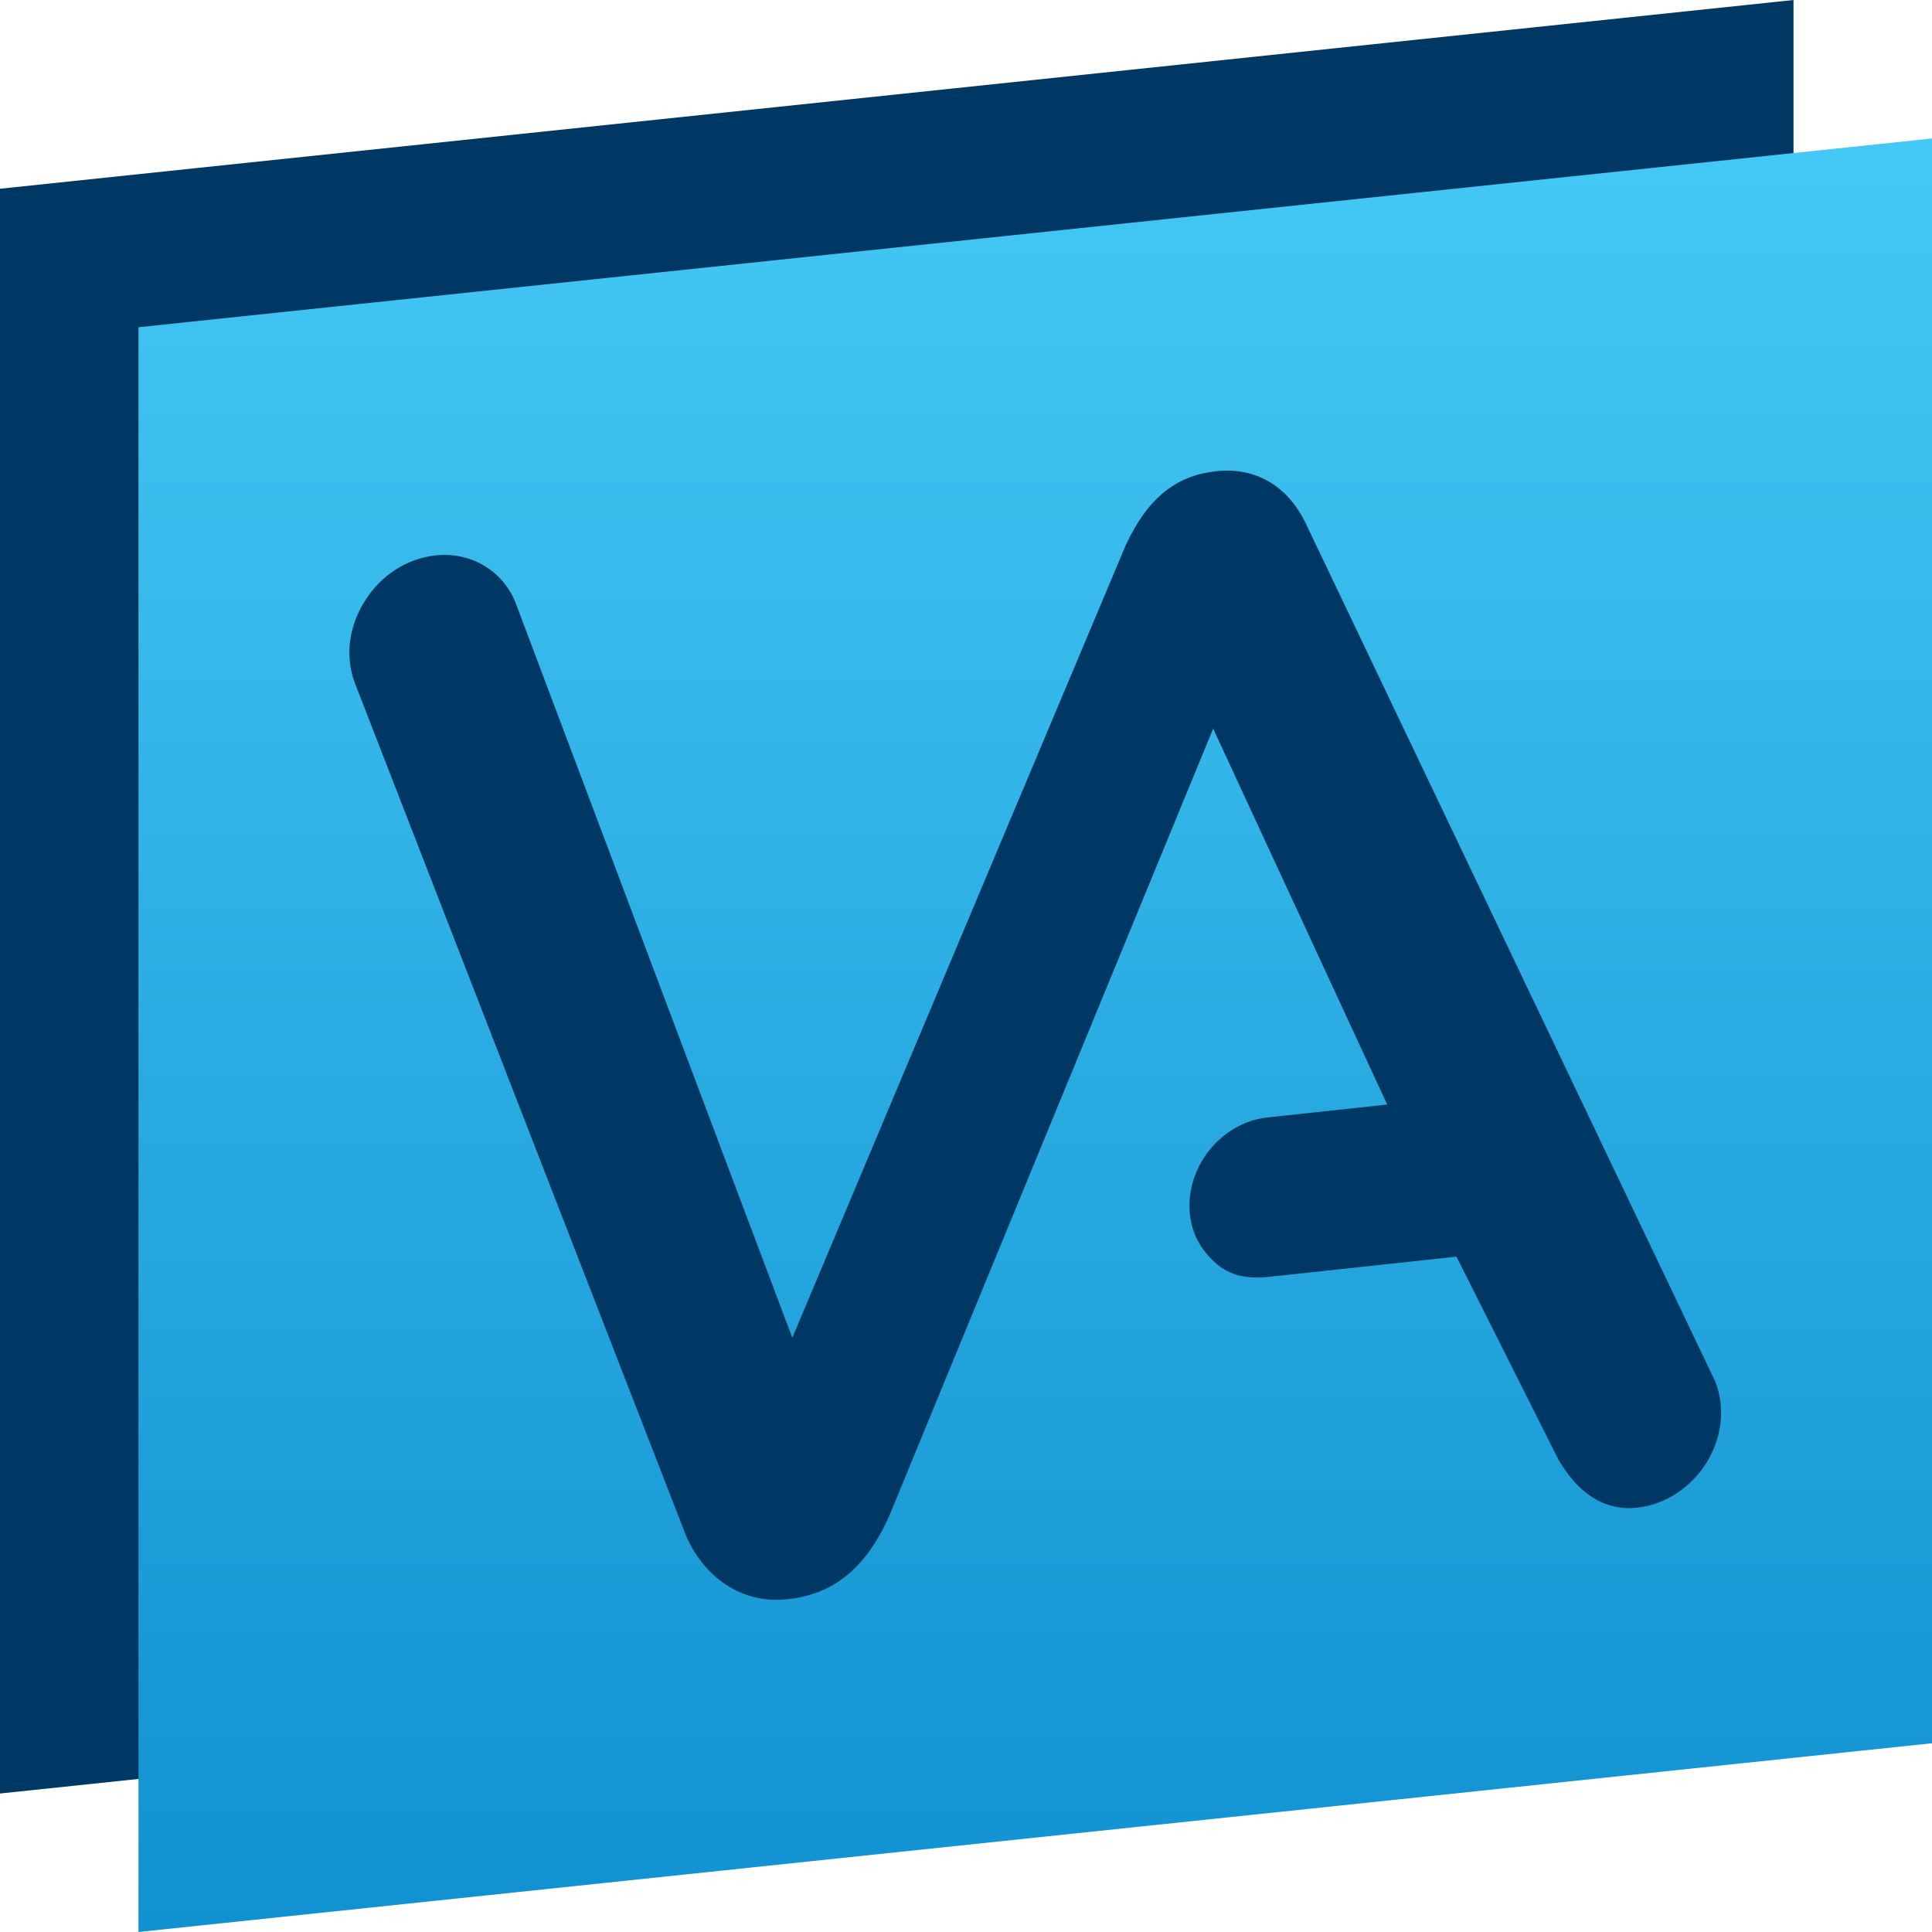 <?xml version="1.0" encoding="utf-8"?>
<!-- Generator: Adobe Illustrator 25.0.1, SVG Export Plug-In . SVG Version: 6.00 Build 0)  -->
<svg version="1.1" id="Layer_1" xmlns="http://www.w3.org/2000/svg" xmlns:xlink="http://www.w3.org/1999/xlink" x="0px" y="0px"
	 viewBox="0 0 72 72" style="enable-background:new 0 0 72 72;" xml:space="preserve">
<style type="text/css">
	.st0{fill:#003865;}
	.st1{fill:url(#SVGID_1_);}
</style>
<g>
	<polygon class="st0" points="66.839,0 0,7.034 0,66.839 66.839,59.805 	"/>
	<linearGradient id="SVGID_1_" gradientUnits="userSpaceOnUse" x1="38.58" y1="72" x2="38.58" y2="5.16">
		<stop  offset="0" style="stop-color:#1191D0"/>
		<stop  offset="1" style="stop-color:#44C8F5"/>
	</linearGradient>
	<path class="st1" d="M5.161,12.195V72L72,64.966V5.16L5.161,12.195z M63.599,54.506
		c-0.583,0.94-1.548,1.568-2.583,1.68c-1.303,0.141-2.246-0.619-2.931-1.777l-3.808-7.577l-7.052,0.76
		c-1.119,0.105-1.746-0.236-2.299-0.916c-0.553-0.68-0.735-1.602-0.499-2.528
		c0.34-1.333,1.49-2.362,2.798-2.503l4.472-0.482l-6.486-14.008L33.131,56.517
		c-0.881,1.952-2.091,2.9-3.764,3.08c-0.159,0.017-0.32,0.025-0.477,0.023c-1.482-0.02-2.701-0.96-3.326-2.394
		L13.225,25.457c-0.371-0.987-0.234-2.103,0.374-3.065c0.608-0.962,1.567-1.579,2.631-1.694
		c1.351-0.146,2.565,0.601,3.019,1.857l10.278,27.299l12.44-29.569c0.823-1.749,1.875-2.564,3.359-2.724
		c1.492-0.161,2.687,0.566,3.354,1.983l15.237,31.929C64.304,52.438,64.182,53.566,63.599,54.506z"/>
</g>
</svg>
